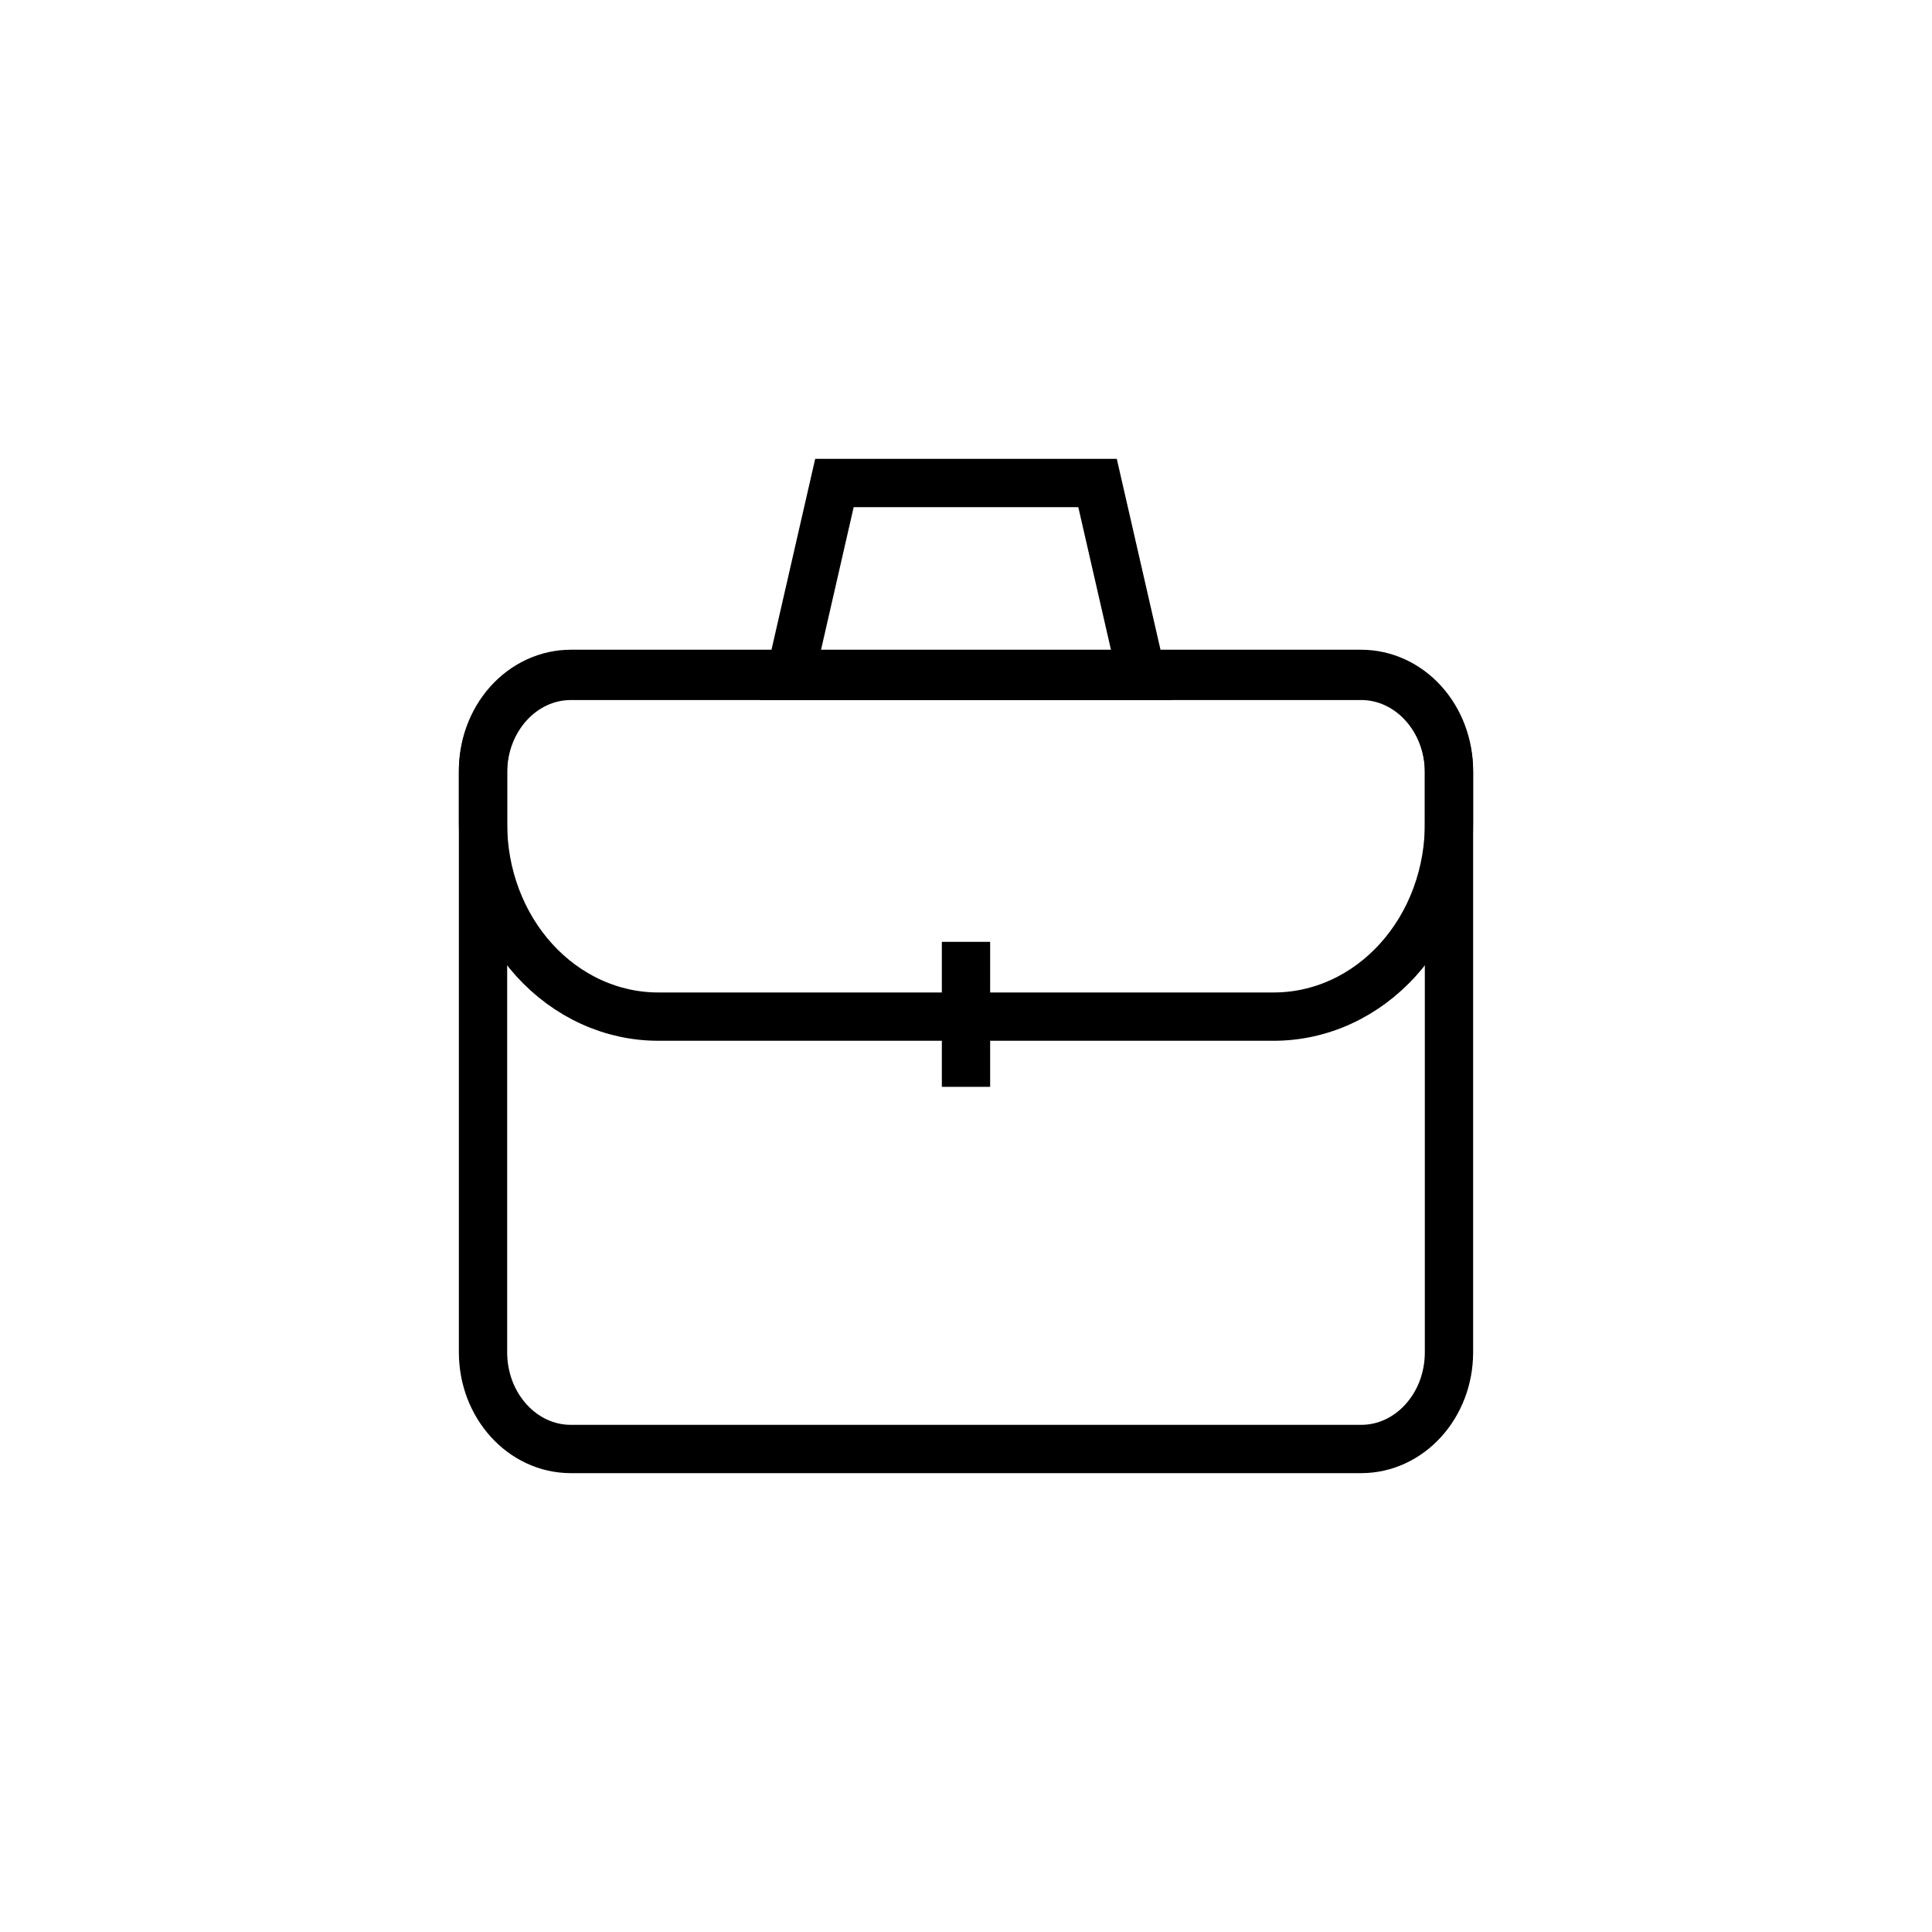<svg width="80" height="80" viewBox="0 0 80 80" fill="none" xmlns="http://www.w3.org/2000/svg">
<g clip-path="url(#clip0_12050_3431)">
<path d="M56.361 27.987H23.639C21.63 27.987 20.001 29.78 20.001 31.992V55.996C20.001 58.207 21.63 60 23.639 60H56.361C58.371 60 59.999 58.207 59.999 55.996V31.992C59.999 29.78 58.371 27.987 56.361 27.987Z" stroke="black" stroke-width="2" stroke-miterlimit="10" stroke-linecap="square"/>
<path d="M43.638 42.096H52.723C53.686 42.099 54.64 41.891 55.529 41.485C56.417 41.078 57.224 40.481 57.901 39.727C58.578 38.974 59.113 38.081 59.473 37.098C59.833 36.115 60.012 35.064 59.999 34.004V31.908C59.999 30.846 59.616 29.827 58.934 29.076C58.252 28.325 57.326 27.904 56.361 27.904H23.639C23.154 27.903 22.675 28.01 22.229 28.216C21.782 28.423 21.378 28.725 21.039 29.106C20.7 29.487 20.434 29.938 20.256 30.433C20.077 30.929 19.991 31.459 20.001 31.992V34.088C19.998 35.141 20.185 36.183 20.549 37.156C20.914 38.129 21.45 39.013 22.126 39.757C22.802 40.501 23.605 41.091 24.489 41.492C25.373 41.894 26.32 42.099 27.277 42.096H43.638Z" stroke="black" stroke-width="2" stroke-miterlimit="10"/>
<path d="M40 40V44.004" stroke="black" stroke-width="2" stroke-miterlimit="10" stroke-linecap="square"/>
<path d="M47.276 27.987H32.724L34.552 20H45.447L47.276 27.987Z" stroke="black" stroke-width="2" stroke-miterlimit="10" stroke-linecap="square"/>
</g>
<defs>
<clipPath id="clip0_12050_3431">
<rect width="80" height="80" fill="white"/>
</clipPath>
</defs>
</svg>
